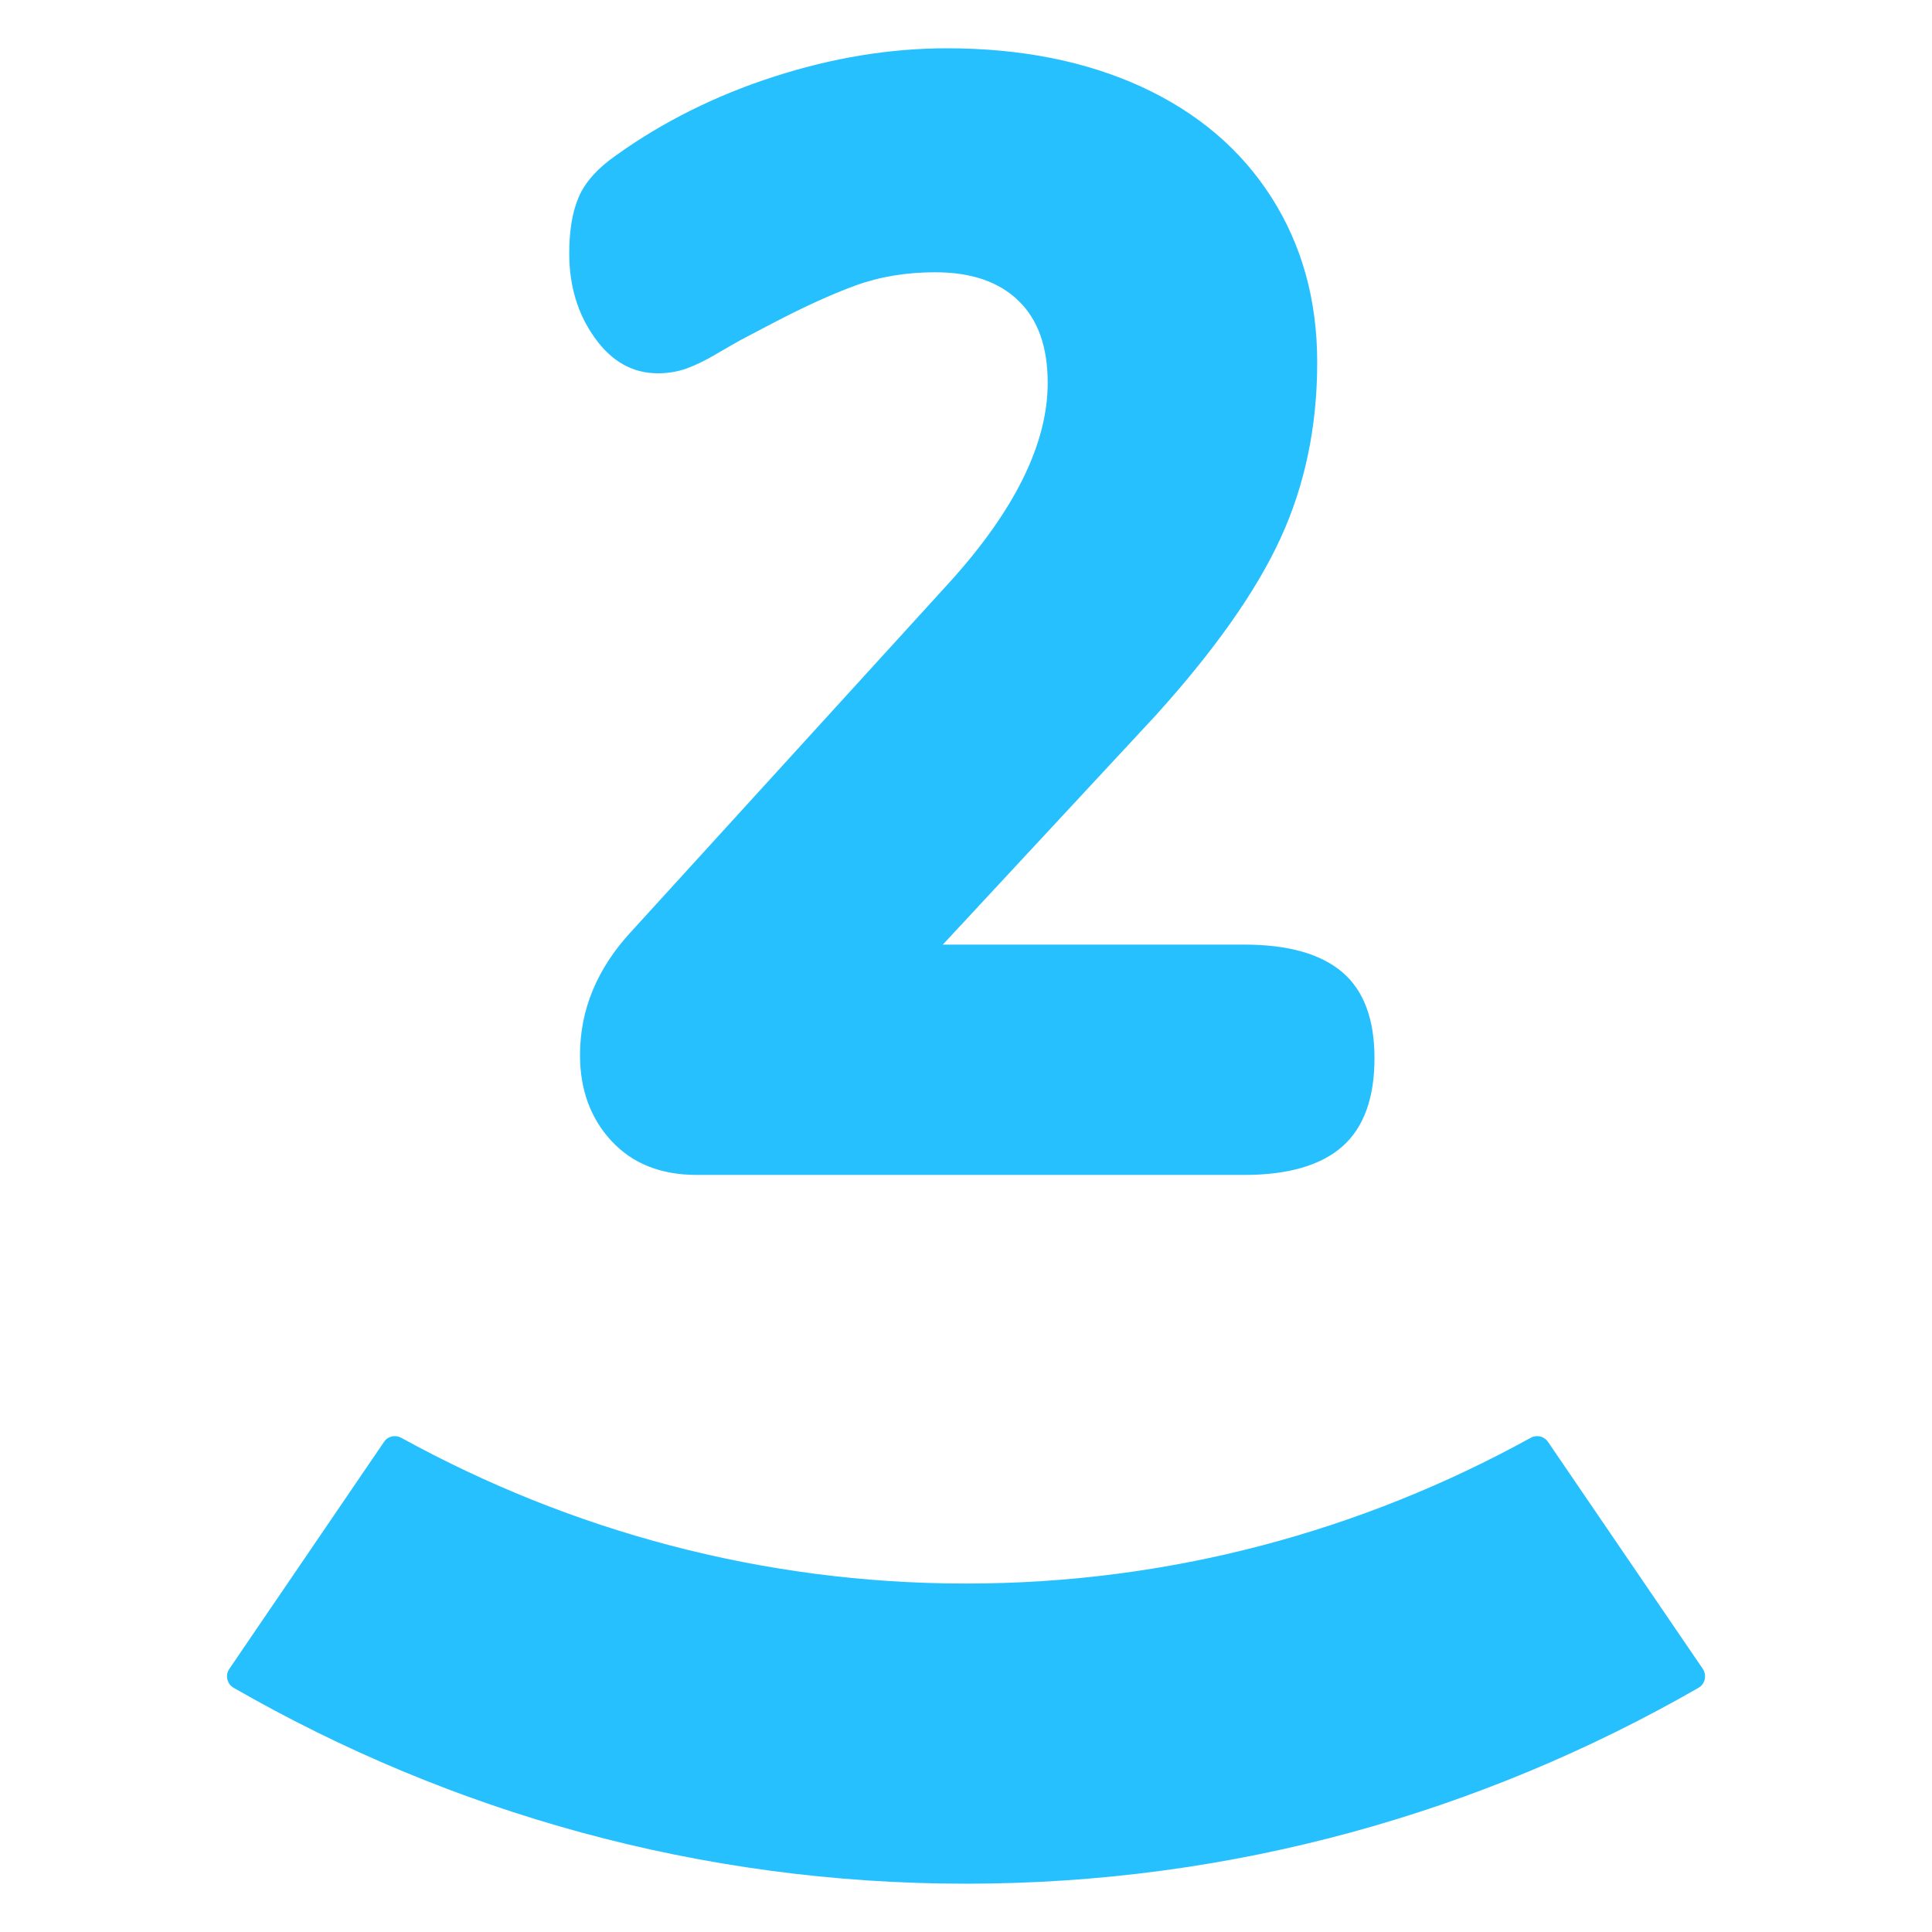 <?xml version="1.0" encoding="utf-8"?>
<!-- Generator: Adobe Illustrator 27.9.0, SVG Export Plug-In . SVG Version: 6.00 Build 0)  -->
<svg version="1.1" id="Capa_1" xmlns="http://www.w3.org/2000/svg" xmlns:xlink="http://www.w3.org/1999/xlink" x="0px" y="0px"
	 viewBox="0 0 140 140" style="enable-background:new 0 0 140 140;" xml:space="preserve">
<style type="text/css">
	.st0{fill:#26C0FF;}
</style>
<g>
	<path class="st0" d="M97.27,70.45c1.56,1.33,2.33,3.41,2.33,6.23c0,2.9-0.78,5.03-2.33,6.4c-1.56,1.37-3.93,2.06-7.11,2.06H50.5
		c-2.61,0-4.67-0.82-6.19-2.46c-1.52-1.64-2.28-3.72-2.28-6.23c0-3.28,1.23-6.25,3.69-8.92l23.03-25.27
		c4.78-5.26,7.17-10.1,7.17-14.52c0-2.6-0.7-4.58-2.12-5.95c-1.41-1.37-3.42-2.06-6.03-2.06c-2.1,0-4.03,0.32-5.81,0.97
		c-1.77,0.65-3.82,1.59-6.14,2.81l-2.17,1.14c-0.29,0.16-0.85,0.48-1.69,0.97c-0.84,0.5-1.58,0.86-2.23,1.09
		c-0.65,0.23-1.34,0.34-2.07,0.34c-1.81,0-3.34-0.85-4.56-2.57c-1.23-1.71-1.85-3.75-1.85-6.11c0-1.68,0.23-3.05,0.7-4.12
		c0.47-1.07,1.36-2.06,2.66-2.97c3.4-2.44,7.22-4.35,11.46-5.72c4.24-1.37,8.42-2.06,12.55-2.06c5.36,0,10.07,0.94,14.12,2.8
		c4.05,1.87,7.19,4.54,9.4,8.01c2.21,3.47,3.31,7.45,3.31,11.95c0,4.65-0.89,8.9-2.66,12.75c-1.77,3.85-4.8,8.14-9.07,12.86
		L68.32,68.45h21.84C93.34,68.45,95.71,69.12,97.27,70.45"/>
	<path class="st0" d="M112.17,104.48c-0.28-0.41-0.82-0.53-1.25-0.29c-12.23,6.74-26.15,10.56-40.89,10.56h-0.02h-0.03
		c-14.75,0-28.67-3.83-40.9-10.56c-0.44-0.24-0.98-0.12-1.25,0.29l-11.21,16.45c-0.32,0.47-0.17,1.11,0.32,1.38
		c15.73,9.04,33.81,14.19,53.03,14.19H70h0.03c19.22,0,37.3-5.15,53.04-14.19c0.49-0.27,0.63-0.91,0.32-1.38L112.17,104.48z"/>
</g>
</svg>
